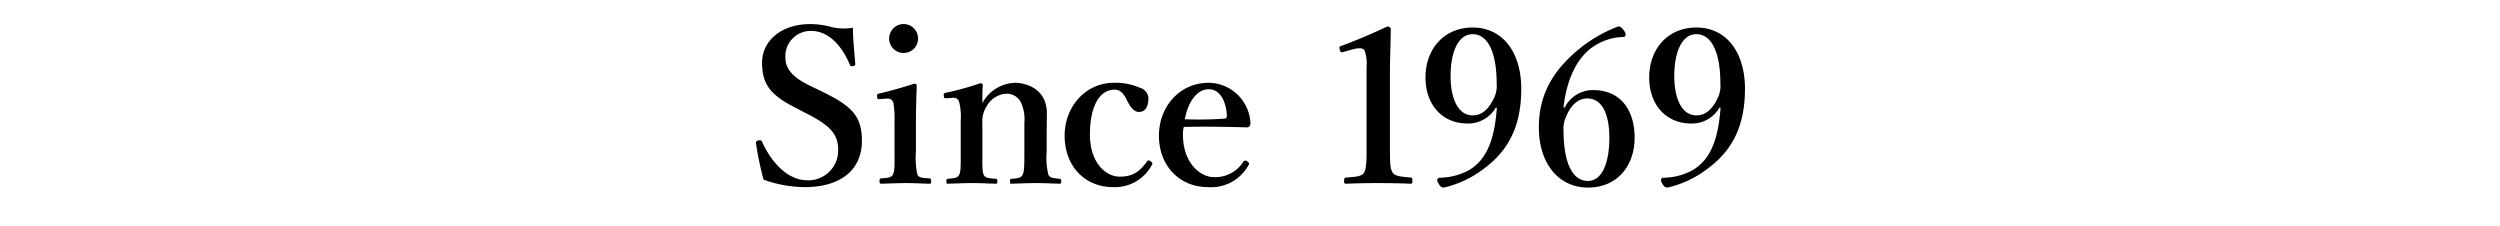 <svg xmlns="http://www.w3.org/2000/svg" width="420" height="38" viewBox="0 0 420 38"><path d="M133.753,18.158c-4.284-2.159-5.724-3.959-5.724-7.631,0-3.671,3.239-6.479,8.062-6.479a13.563,13.563,0,0,1,3.636.504,9.088,9.088,0,0,0,3.563.107c0,1.836.252,4.176.396,6.083,0,.181,0,.288-.36.36-.396.072-.468-.036-.54-.216-1.403-3.312-3.635-5.688-6.515-5.688a4.236,4.236,0,0,0-4.319,4.535c0,1.62.972,3.132,3.995,4.607l1.943.937c5.111,2.483,6.911,4.104,6.911,8.387,0,4.859-3.563,7.775-9.61,7.775a20.722,20.722,0,0,1-6.911-1.26,52.94,52.94,0,0,1-1.26-6.012c-.036-.252-.036-.504.396-.576.396-.071.54.036.612.216,1.62,3.636,4.428,6.479,7.559,6.479a4.999,4.999,0,0,0,5.22-5.184c0-2.735-1.62-4.139-5.255-6.011Z"/><path d="M150.277,20.354a16.533,16.533,0,0,0-.181-3.06c-.18-.576-.54-.792-1.332-.72l-.936.071c-.359.036-.432.036-.468-.396s0-.468.396-.54c1.404-.324,4.14-1.08,5.832-1.655.252,0,.432.144.432.359-.108,2.628-.145,4.644-.145,6.371V25.502a12.739,12.739,0,0,0,.253,3.852c.287.54.899.54,2.051.611.217.036.253.145.253.469,0,.359-.036.432-.253.432-1.295-.036-2.771-.108-3.995-.108-1.188,0-2.844.072-4.067.108-.288,0-.36-.072-.36-.432,0-.324.072-.469.324-.469,1.044-.071,1.62-.107,1.908-.611.359-.612.288-1.764.288-3.852Zm3.959-13.931a2.43,2.43,0,1,1-4.859,0,2.43,2.43,0,0,1,4.859,0Z"/><path d="M159.062,16.503c-.36.036-.468,0-.504-.396-.036-.396.036-.469.432-.54a48.674,48.674,0,0,0,5.688-1.584c.216,0,.432.144.432.288-.072,1.008-.072,2.123-.072,3.06a6.426,6.426,0,0,1,5.58-3.42c1.079,0,5.255.576,5.255,5.147,0,1.332-.036,3.132-.036,3.995v2.484a11.884,11.884,0,0,0,.288,3.815c.252.54.828.576,1.872.684.216.036.288.108.288.432,0,.324-.036.396-.288.396-1.332-.036-2.7-.108-3.924-.108-1.26,0-2.735.072-4.104.108-.252,0-.288-.072-.288-.396,0-.359.072-.432.288-.432.972-.072,1.548-.107,1.836-.684s.288-1.728.288-3.815V20.643a6.743,6.743,0,0,0-.432-3.096,2.646,2.646,0,0,0-2.628-1.8,4.009,4.009,0,0,0-3.239,2.052,4.697,4.697,0,0,0-.757,2.88v4.859c0,2.159-.035,3.275.217,3.815.288.576.863.576,1.979.684.252.036.324.072.324.432,0,.36-.072.396-.324.396-1.26-.036-2.664-.108-3.852-.108-1.296,0-2.771.072-4.14.108-.216,0-.252-.072-.252-.396,0-.359.072-.396.252-.432,1.044-.107,1.62-.107,1.908-.684s.252-1.728.252-3.815V20.21a9.765,9.765,0,0,0-.252-3.023.941.941,0,0,0-1.116-.756Z"/><path d="M191.495,14.739a1.959,1.959,0,0,1,1.44,1.691c0,1.296-.396,2.376-1.584,2.376-1.08,0-1.729-1.368-2.16-2.231-.432-.792-.972-1.512-1.907-1.512-2.772,0-4.176,3.131-4.176,7.559,0,4.68,2.628,7.055,5.003,7.055,2.124,0,3.276-.756,4.571-2.52.181-.288.36-.252.648-.036.288.181.324.324.216.54a7.059,7.059,0,0,1-6.515,3.78c-4.859,0-8.172-3.6-8.172-8.64,0-4.967,3.6-8.891,8.243-8.891A10.241,10.241,0,0,1,191.495,14.739Z"/><path d="M198.732,22.622c0,4.751,2.915,7.127,5.147,7.127a5.52,5.52,0,0,0,5.003-2.592.439.439,0,0,1,.36-.18.65.65,0,0,1,.323.144c.145.108.288.252.288.36a1.11,1.11,0,0,1-.18.396,7.139,7.139,0,0,1-6.659,3.563c-4.968,0-8.315-3.672-8.315-8.64,0-4.859,3.456-8.891,8.352-8.891a7.108,7.108,0,0,1,7.019,6.695.777.777,0,0,1-.18.612c-.18.216-.324.18-.54.18-3.636-.108-7.271-.145-10.475-.072A5.352,5.352,0,0,0,198.732,22.622Zm7.055-2.699c.288-.036.324-.252.324-.576-.108-2.016-.972-4.355-3.06-4.355-1.944,0-3.456,2.088-3.996,5.039A60.013,60.013,0,0,0,205.787,19.923Z"/><path d="M225.696,8.728c-.36.108-.504.072-.612-.396-.107-.396-.107-.504.324-.648,2.088-.756,5.255-2.087,7.667-3.239.252,0,.576.18.576.432-.036,2.88-.145,5.04-.145,7.955V24.098c0,3.563.036,4.032.396,4.788.359.756,1.548.791,3.06.936.252.036.323.144.323.54,0,.432-.071.504-.323.504-1.656-.072-3.636-.108-5.327-.108-1.872,0-3.78.036-5.472.108-.288,0-.36-.072-.36-.504,0-.396.108-.504.36-.54,1.512-.108,2.699-.145,3.06-.936.396-.828.36-2.376.36-4.788V11.212a6.132,6.132,0,0,0-.36-2.772c-.252-.396-1.008-.432-2.124-.107Z"/><path d="M251.29,18.087a5.36,5.36,0,0,1-4.751,2.663c-4.212,0-7.056-3.131-7.056-7.738,0-4.752,3.096-8.388,7.919-8.388,5.04,0,8.171,4.14,8.171,10.295,0,7.451-3.06,11.303-7.198,14.074a17.277,17.277,0,0,1-5.832,2.52c-.323,0-.575-.144-.863-.684-.36-.504-.252-.936.18-.972a10.52,10.52,0,0,0,4.968-1.296c2.808-1.692,4.247-4.859,4.644-10.475Zm-7.595-5.292c0,3.6,1.188,6.588,3.707,6.588,1.512,0,2.7-.937,3.708-3.168a4.806,4.806,0,0,0,.324-2.304c0-4.787-1.332-8.171-4.032-8.171C244.919,5.74,243.695,8.872,243.695,12.795Z"/><path d="M262.883,18.051a5.289,5.289,0,0,1,4.787-2.916c4.571,0,6.947,3.348,6.947,7.991,0,4.787-2.951,8.387-7.847,8.387-4.788,0-8.243-3.887-8.243-10.114,0-6.191,3.023-10.223,7.307-13.606a23.991,23.991,0,0,1,6.012-3.348c.288,0,.468,0,.972.684.468.612.288,1.08-.072,1.08a9.409,9.409,0,0,0-5.327,1.8c-2.52,1.836-4.211,5.291-4.751,10.043Zm.252,1.476a4.582,4.582,0,0,0-.468,2.231c0,5.796,1.583,8.64,4.104,8.64,2.447,0,3.6-3.168,3.6-7.235,0-3.672-1.044-6.623-3.708-6.623C265.078,16.539,263.891,17.69,263.135,19.526Z"/><path d="M288.873,18.087a5.36,5.36,0,0,1-4.751,2.663c-4.212,0-7.056-3.131-7.056-7.738,0-4.752,3.096-8.388,7.919-8.388,5.04,0,8.171,4.14,8.171,10.295,0,7.451-3.06,11.303-7.198,14.074a17.277,17.277,0,0,1-5.832,2.52c-.323,0-.575-.144-.863-.684-.36-.504-.252-.936.18-.972a10.52,10.52,0,0,0,4.968-1.296c2.808-1.692,4.247-4.859,4.644-10.475Zm-7.595-5.292c0,3.6,1.188,6.588,3.707,6.588,1.512,0,2.7-.937,3.708-3.168a4.806,4.806,0,0,0,.324-2.304c0-4.787-1.332-8.171-4.032-8.171C282.502,5.74,281.278,8.872,281.278,12.795Z"/></svg>